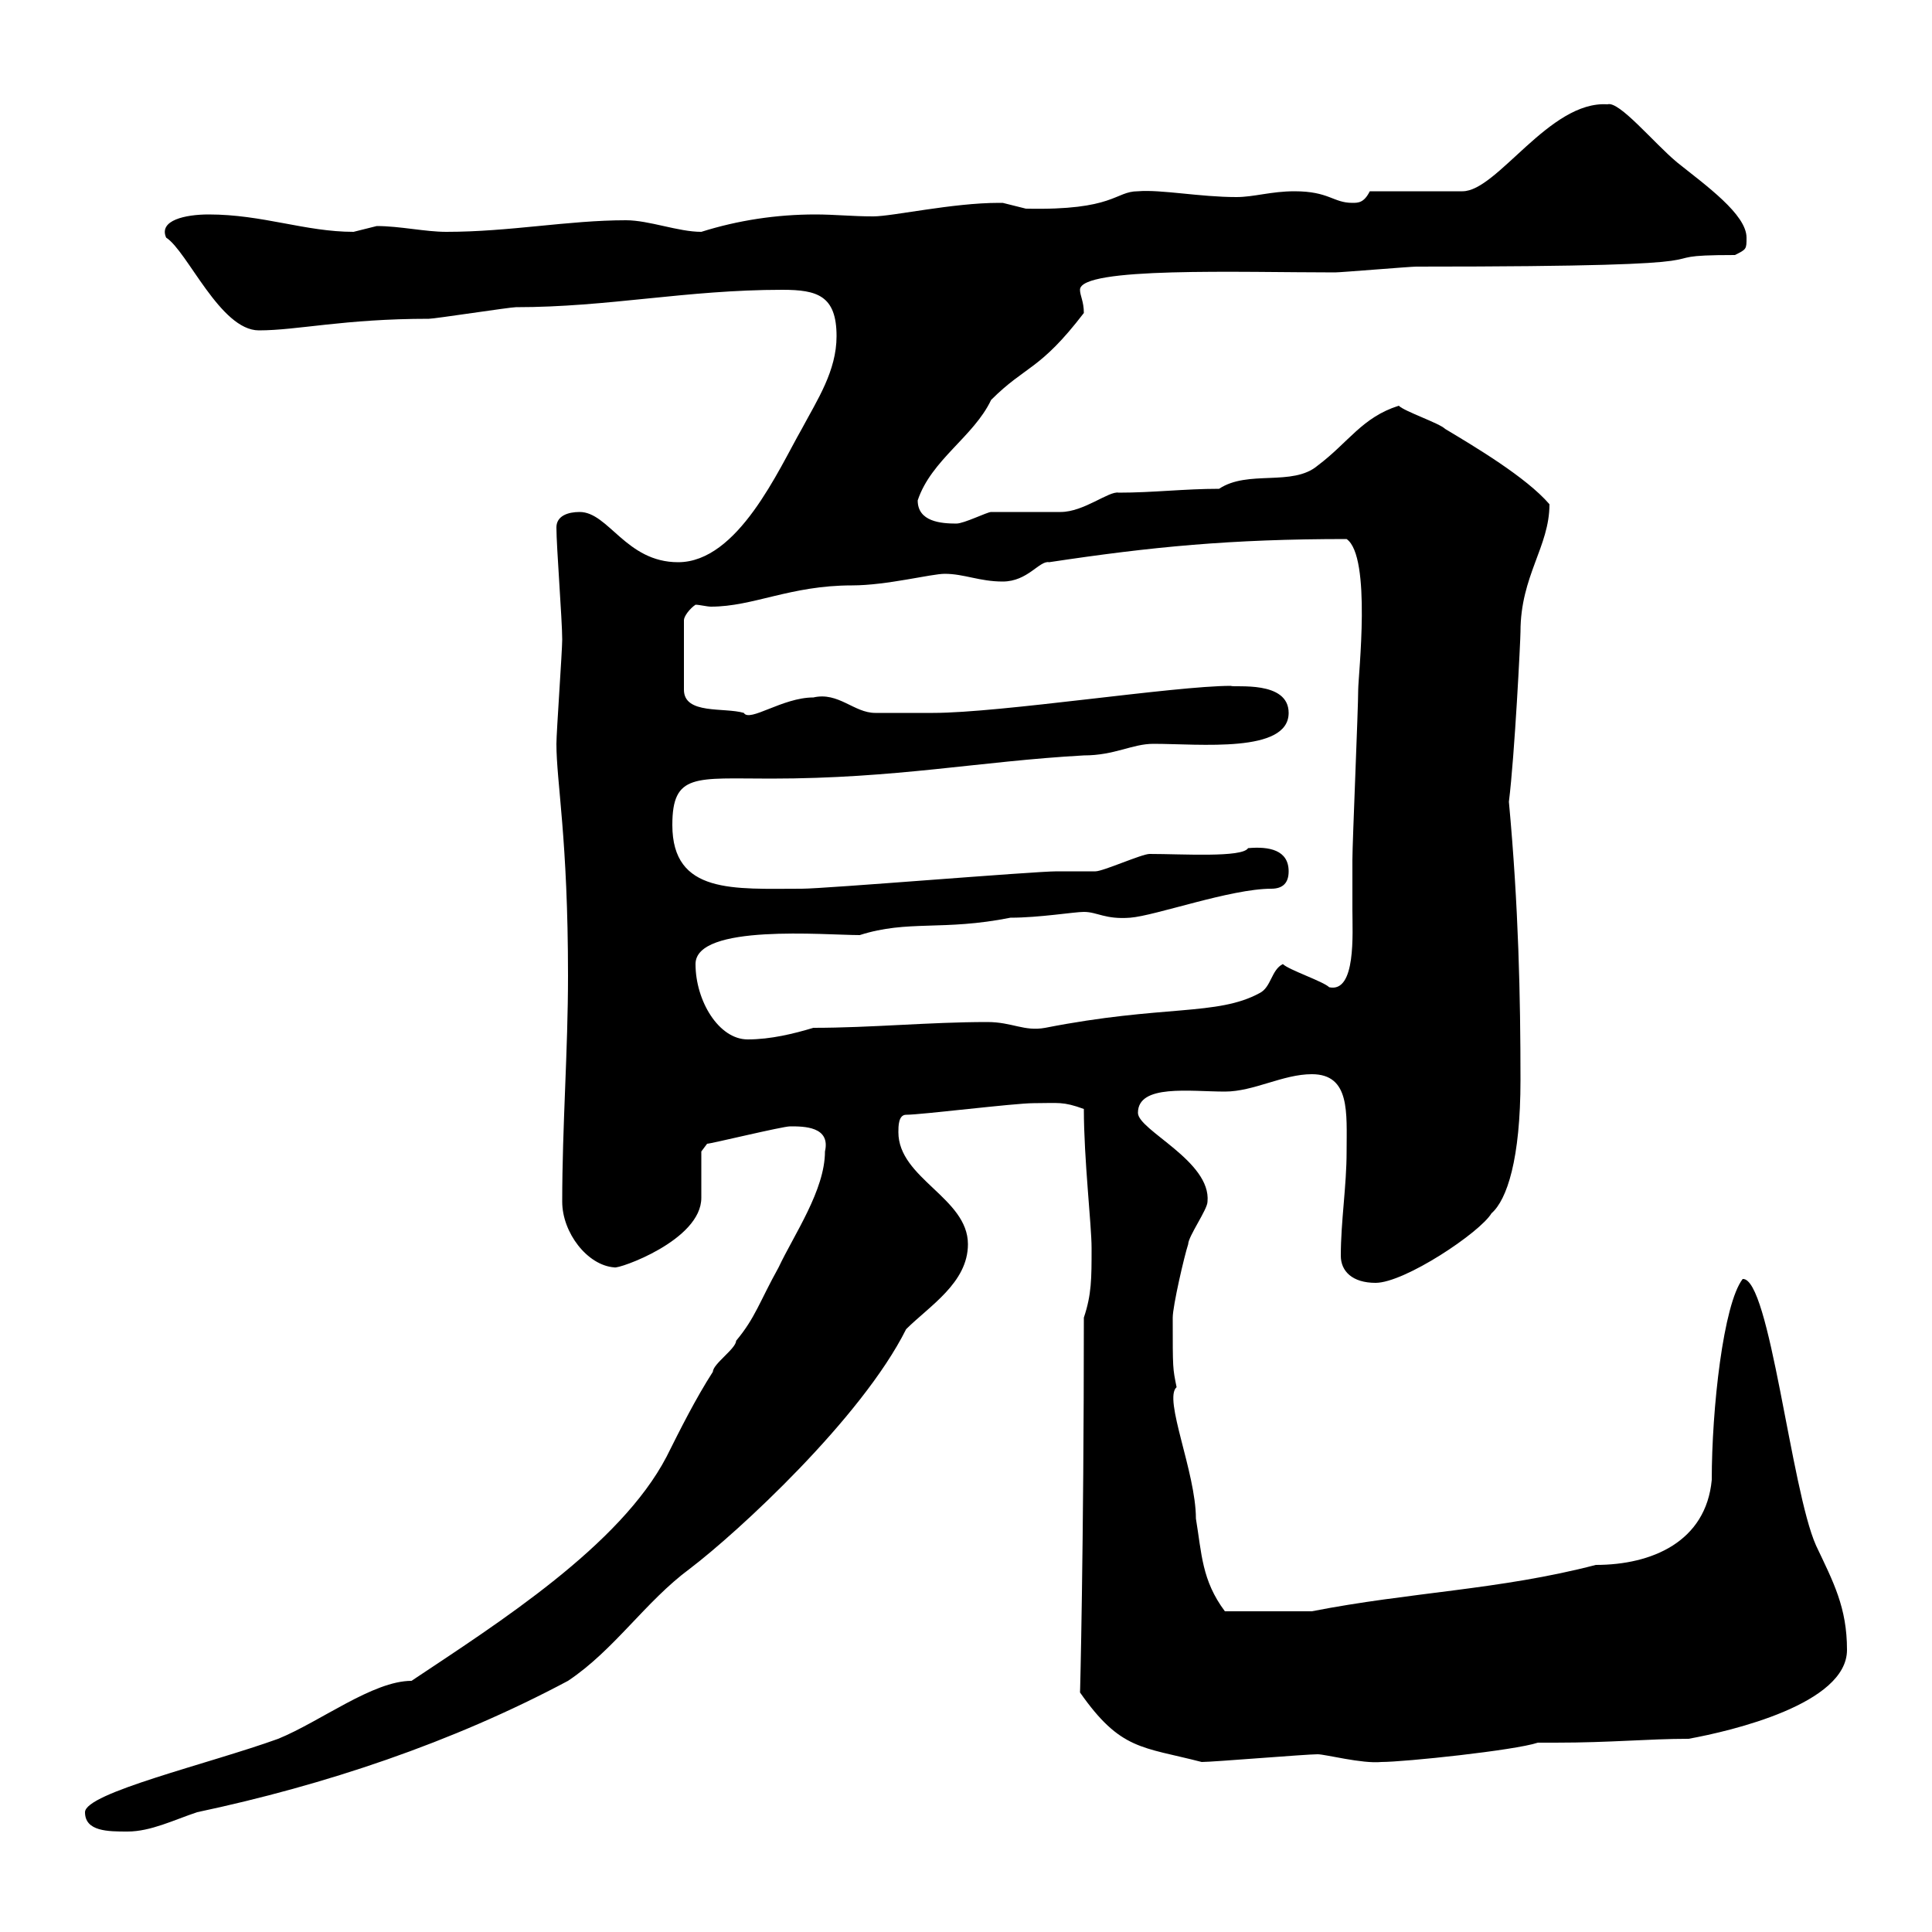 <svg xmlns="http://www.w3.org/2000/svg" xmlns:xlink="http://www.w3.org/1999/xlink" width="300" height="300"><path d="M13.20 281.40C13.20 284.40 16.80 284.40 19.80 284.40C23.40 284.40 27 282.60 30.60 281.40C50.40 277.20 70.20 270.60 88.20 261C95.40 256.20 100.20 248.70 107.10 243.60C114.60 237.90 133.80 220.20 140.70 206.40C144.30 202.80 150.30 199.20 150.30 193.20C150.30 186 139.50 183 139.50 175.80C139.50 174.90 139.50 173.10 140.70 173.10C143.10 173.10 157.50 171.30 160.50 171.30C164.40 171.30 165 171 168.30 172.20C168.30 180 169.50 190.20 169.50 193.80C169.50 198.60 169.50 201 168.30 204.60C168.30 240 167.70 264 167.70 262.80C174 271.80 177.30 271.20 186.60 273.60C188.40 273.60 202.80 272.40 204.60 272.40C205.80 272.40 211.50 273.90 214.50 273.60C218.10 273.60 235.20 271.80 238.80 270.60L241.50 270.60C250.20 270.60 255.90 270 262.20 270C268.80 268.80 286.80 264.60 286.80 256.20C286.80 249.60 284.70 245.70 282 240C278.10 231.30 274.80 198.30 270.60 198.60C267.60 202.50 265.80 218.70 265.80 229.80C264.90 239.40 256.50 243 247.80 243C232.80 246.90 219 247.20 203.70 250.20C200.10 250.20 193.50 250.20 190.20 250.20C186.60 245.40 186.60 241.20 185.70 235.80C185.70 228.60 180.60 217.20 182.70 215.40C182.10 212.40 182.10 212.70 182.10 204.60C182.10 202.80 183.90 195 184.50 193.20C184.50 192 187.50 187.80 187.50 186.60C188.10 180.30 176.70 175.50 176.70 172.80C176.70 168.30 184.80 169.50 190.20 169.50C194.70 169.50 199.20 166.80 203.70 166.80C209.70 166.80 209.10 172.80 209.10 178.80C209.10 184.20 208.20 189.60 208.20 195C208.20 197.40 210 199.20 213.60 199.20C218.10 199.20 229.80 191.40 231.60 188.40C234 186.30 236.10 180 236.10 167.70C236.10 154.80 235.80 140.70 234.30 124.50C235.20 117.30 236.10 99.30 236.10 98.10C236.10 89.40 240.60 84.90 240.60 78.30C237 74.10 228.90 69.30 224.40 66.60C223.50 65.70 218.10 63.90 217.20 63C211.50 64.80 209.40 68.70 204.60 72.30C200.70 75.60 193.80 72.90 189.30 75.90C183.90 75.90 179.10 76.50 173.70 76.50C172.20 76.20 168.30 79.50 164.70 79.50C164.10 79.50 155.10 79.50 153.90 79.50C153.30 79.50 149.70 81.30 148.50 81.30C146.10 81.30 142.50 81 142.50 77.70C144.60 71.40 151.20 67.80 153.90 62.10C159.30 56.70 161.40 57.60 168.30 48.60C168.30 46.80 167.70 45.90 167.70 45C167.70 41.40 192.60 42.30 207.30 42.30C208.20 42.30 219 41.40 219.90 41.40C276.30 41.40 252.60 39.60 269.40 39.60C271.20 38.70 271.20 38.70 271.20 36.90C271.20 33.30 264.90 28.80 260.40 25.20C256.80 22.20 251.40 15.60 249.60 16.20C240.60 15.60 232.50 29.70 227.10 29.70L212.70 29.70C211.80 31.50 210.90 31.50 210 31.50C207 31.50 206.40 29.70 201 29.70C197.40 29.70 194.70 30.60 192 30.60C186.30 30.60 180.30 29.40 176.70 29.70C173.10 29.70 173.10 32.70 159.30 32.40C159.30 32.40 155.70 31.50 155.70 31.50C155.10 31.50 155.10 31.50 155.10 31.50C147.90 31.50 138.60 33.60 135.60 33.60C132.30 33.60 129.60 33.30 126.60 33.30C120.60 33.30 114.60 34.20 108.90 36C105.30 36 100.80 34.20 97.20 34.20C88.20 34.20 79.20 36 69.30 36C66 36 62.10 35.10 58.50 35.10C58.50 35.10 54.90 36 54.90 36C47.40 36 40.80 33.30 32.40 33.30C28.80 33.30 24.60 34.20 25.80 36.90C29.10 39 34.20 51.30 40.20 51.30C46.20 51.30 53.40 49.50 66.60 49.50C67.50 49.50 79.20 47.70 80.10 47.70C94.50 47.70 106.50 45 121.50 45C126.90 45 129.90 45.90 129.90 52.20C129.90 57.60 126.90 62.10 124.50 66.60C120.90 72.90 114.60 87.30 105.30 87.30C97.20 87.30 94.50 79.50 90 79.50C88.20 79.50 86.40 80.10 86.40 81.90C86.40 84.90 87.30 96.30 87.30 99.30C87.30 101.10 86.40 113.70 86.40 115.50C86.40 121.50 88.20 130.20 88.20 151.50C88.20 163.20 87.30 174.90 87.30 186.60C87.30 191.40 91.20 196.50 95.40 196.80C96 197.10 108.90 192.60 108.90 186C108.90 184.80 108.90 179.40 108.90 178.80L109.80 177.60C110.40 177.60 121.50 174.90 122.70 174.90C124.80 174.90 129 174.90 128.10 178.80C128.10 184.80 123.30 191.70 120.90 196.80C117.90 202.20 117.30 204.60 114.30 208.20C114.30 209.40 110.70 211.80 110.70 213C108 217.20 105.60 222 103.50 226.20C96.30 240 77.40 252 63.90 261C57.90 261 49.80 267.30 43.20 270C32.40 273.90 13.20 278.40 13.20 281.40ZM108 149.70C108 143.40 128.10 145.20 133.50 145.20C141 142.80 146.40 144.60 156.90 142.50C161.40 142.50 166.80 141.60 168.30 141.60C170.40 141.60 171.60 142.80 175.50 142.50C179.40 142.20 191.10 138 197.40 138C199.20 138 200.10 137.10 200.10 135.30C200.10 132 197.10 131.40 193.80 131.70C192.90 133.20 183.60 132.60 178.50 132.60C177.30 132.60 171.30 135.30 170.10 135.30C169.50 135.30 164.70 135.30 164.10 135.30C160.50 135.30 128.10 138 124.50 138C114 138 104.40 138.90 104.40 128.10C104.40 120 108 120.90 119.70 120.90C139.20 120.90 152.10 118.20 168.30 117.30C173.10 117.30 175.80 115.50 179.10 115.50C186.30 115.50 200.10 117 200.10 110.70C200.10 105.60 191.70 106.80 191.10 106.50C182.40 106.50 155.40 110.70 144.90 110.70C143.10 110.70 137.10 110.70 135.90 110.70C132.60 110.70 130.20 107.40 126.30 108.30C121.50 108.30 116.40 112.20 115.50 110.70C112.50 109.80 106.20 111 106.20 107.10L106.20 96.30C106.20 95.70 107.10 94.50 108 93.90C108.60 93.90 109.80 94.20 110.40 94.20C117 94.20 122.70 90.90 132.30 90.90C137.70 90.90 144.60 89.10 146.70 89.10C149.70 89.10 152.10 90.30 155.70 90.30C159.60 90.30 161.40 87 162.90 87.30C178.80 84.90 191.10 83.70 209.10 83.70C213 86.40 210.90 105 210.90 107.10C210.90 110.10 210 130.80 210 133.50C210 135.90 210 138.60 210 141.30C210 144.90 210.60 154.20 206.40 153.30C205.50 152.40 200.10 150.60 199.20 149.70C197.40 150.60 197.40 153.30 195.60 154.20C189 157.80 180.60 156 162.30 159.60C159 160.20 157.20 158.70 153.30 158.70C144.30 158.70 135.30 159.60 126.30 159.60C123.30 160.50 119.70 161.40 116.10 161.40C111.60 161.40 108 155.40 108 149.70Z"/></svg>